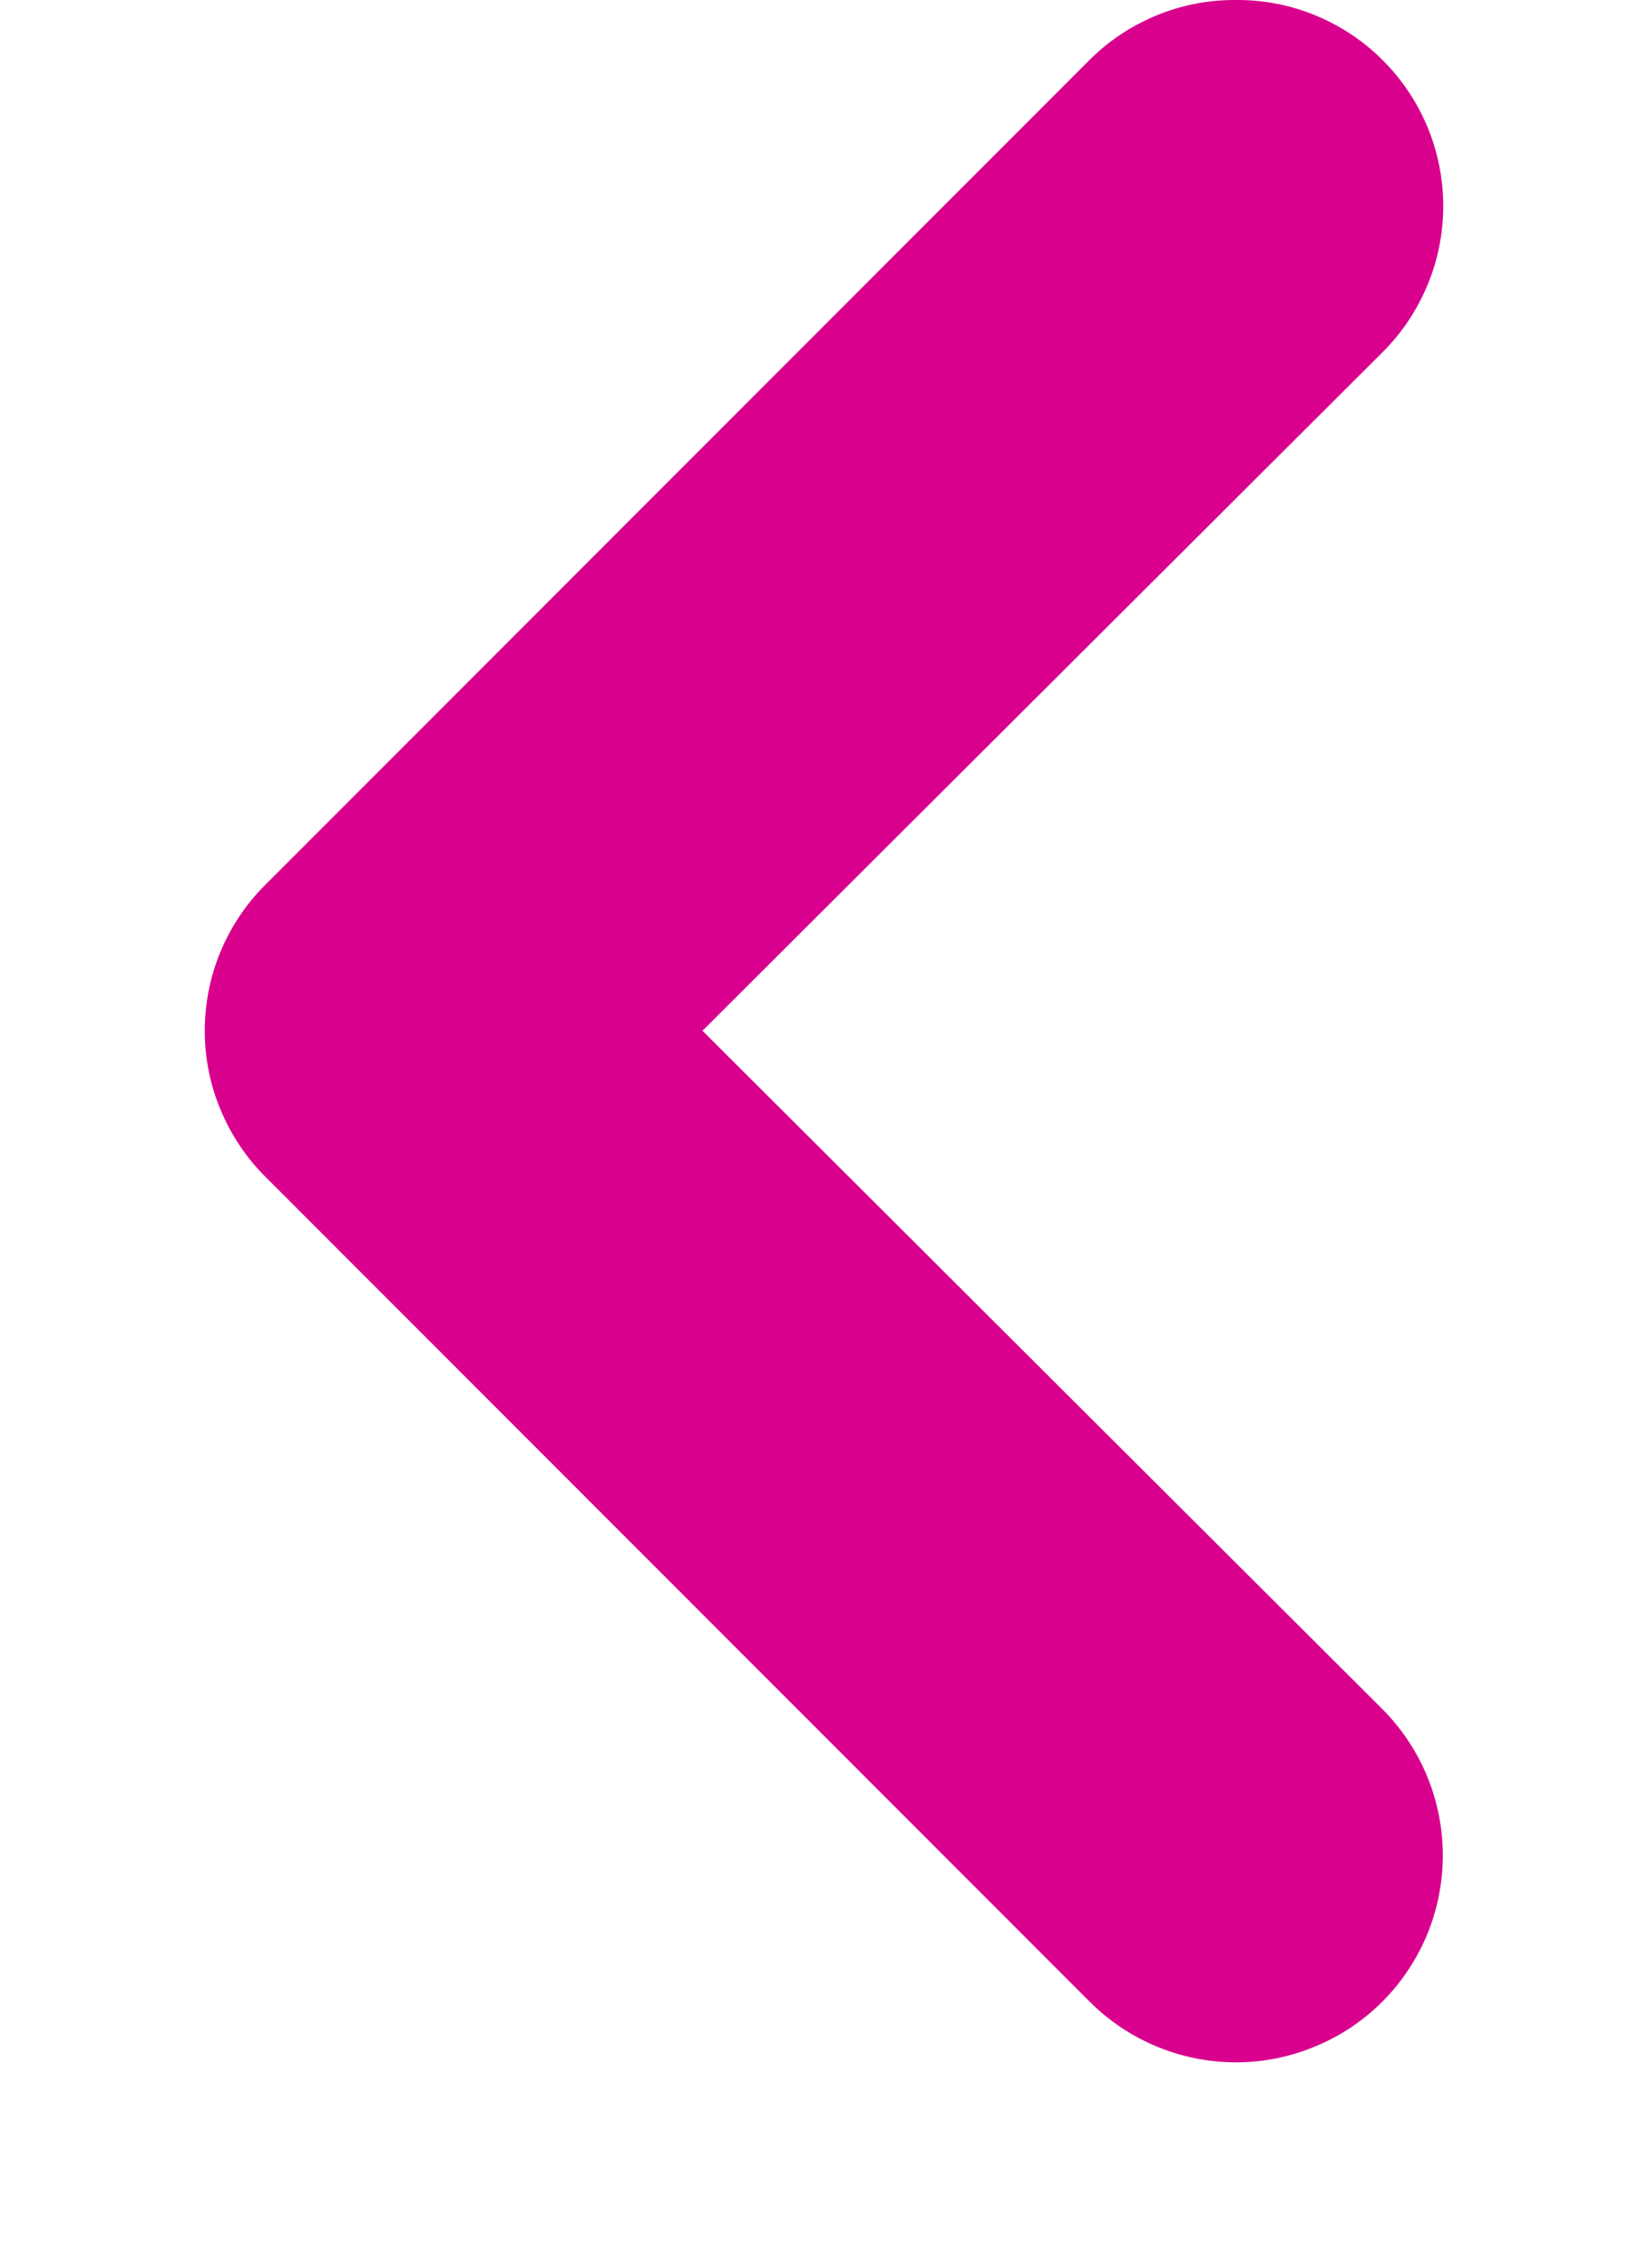 <svg width="8" height="11" viewBox="0 0 8 11" fill="none" xmlns="http://www.w3.org/2000/svg">
<path d="M6 -0C6.132 -0.001 6.262 0.024 6.384 0.074C6.506 0.124 6.617 0.197 6.71 0.29C6.804 0.383 6.878 0.493 6.929 0.615C6.98 0.737 7.006 0.868 7.006 1C7.006 1.132 6.98 1.263 6.929 1.384C6.878 1.506 6.804 1.617 6.71 1.71L3.41 5L6.71 8.29C6.898 8.478 7.004 8.734 7.004 9C7.004 9.132 6.978 9.262 6.928 9.384C6.877 9.506 6.803 9.617 6.71 9.71C6.617 9.803 6.506 9.877 6.384 9.927C6.262 9.978 6.132 10.004 6 10.004C5.734 10.004 5.478 9.898 5.29 9.71L1.29 5.71C1.196 5.617 1.122 5.506 1.071 5.384C1.02 5.263 0.994 5.132 0.994 5C0.994 4.868 1.02 4.737 1.071 4.615C1.122 4.493 1.196 4.383 1.29 4.29L5.29 0.29C5.383 0.197 5.494 0.124 5.616 0.074C5.738 0.024 5.868 -0.001 6 -0Z" fill="#D9008D"/>
</svg>
